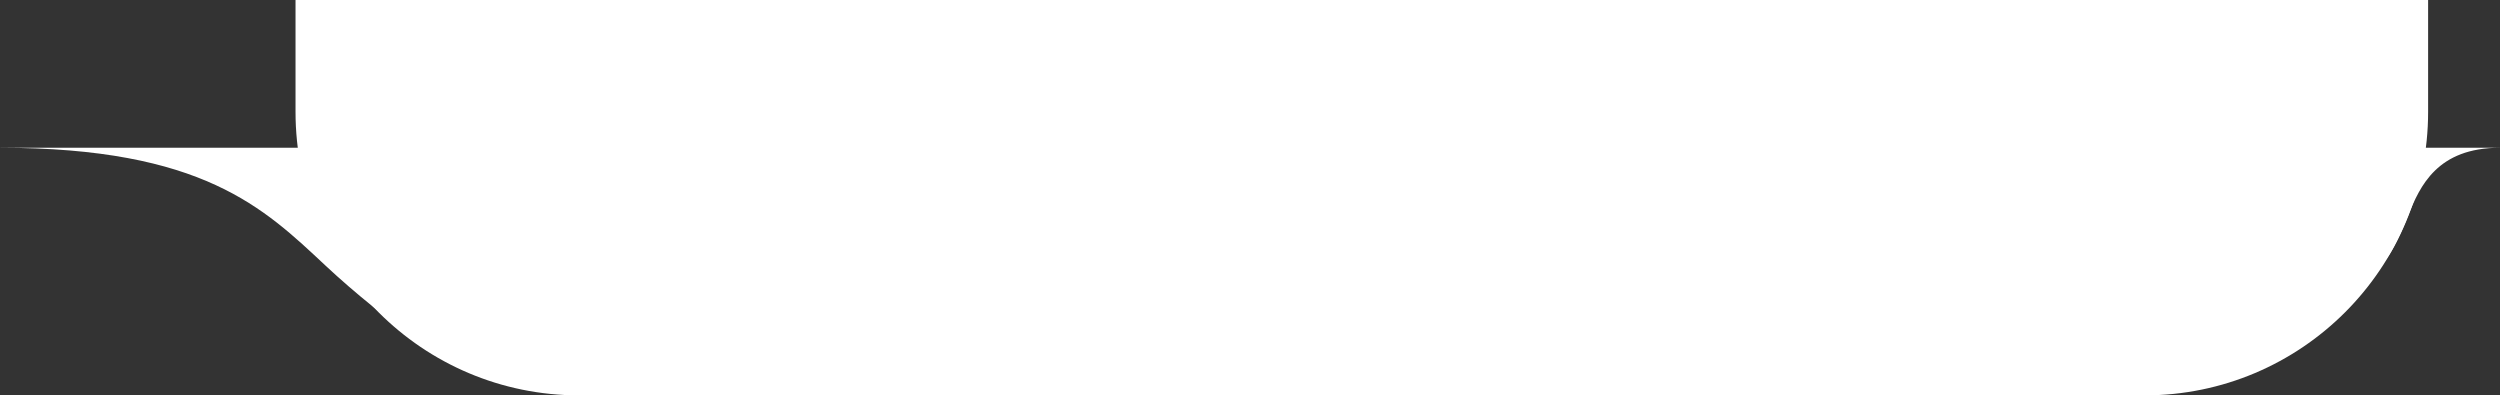 <svg width="626" height="99" viewBox="0 0 626 99" fill="none" xmlns="http://www.w3.org/2000/svg">
<rect x="0" y="0" width="626" height="99" fill="#333333" stroke="none"/>
<path d="M208 37H0C50.775 37 66.087 52.085 81.5 66.5C96.557 80.581 115.989 94 121.008 94C152.794 94 104 37 208 37Z" fill="white"/>
<path d="M597 65.5C592.5 70.5 597.024 37 570 37H626C610.333 37 605.967 46.526 603 54C600.664 59.883 598.525 63.806 597 65.5Z" fill="white"/>
<path d="M74 0H608V28C608 67.212 576.212 99 537 99H145C105.788 99 74 67.212 74 28V0Z" fill="white"/>
</svg>
